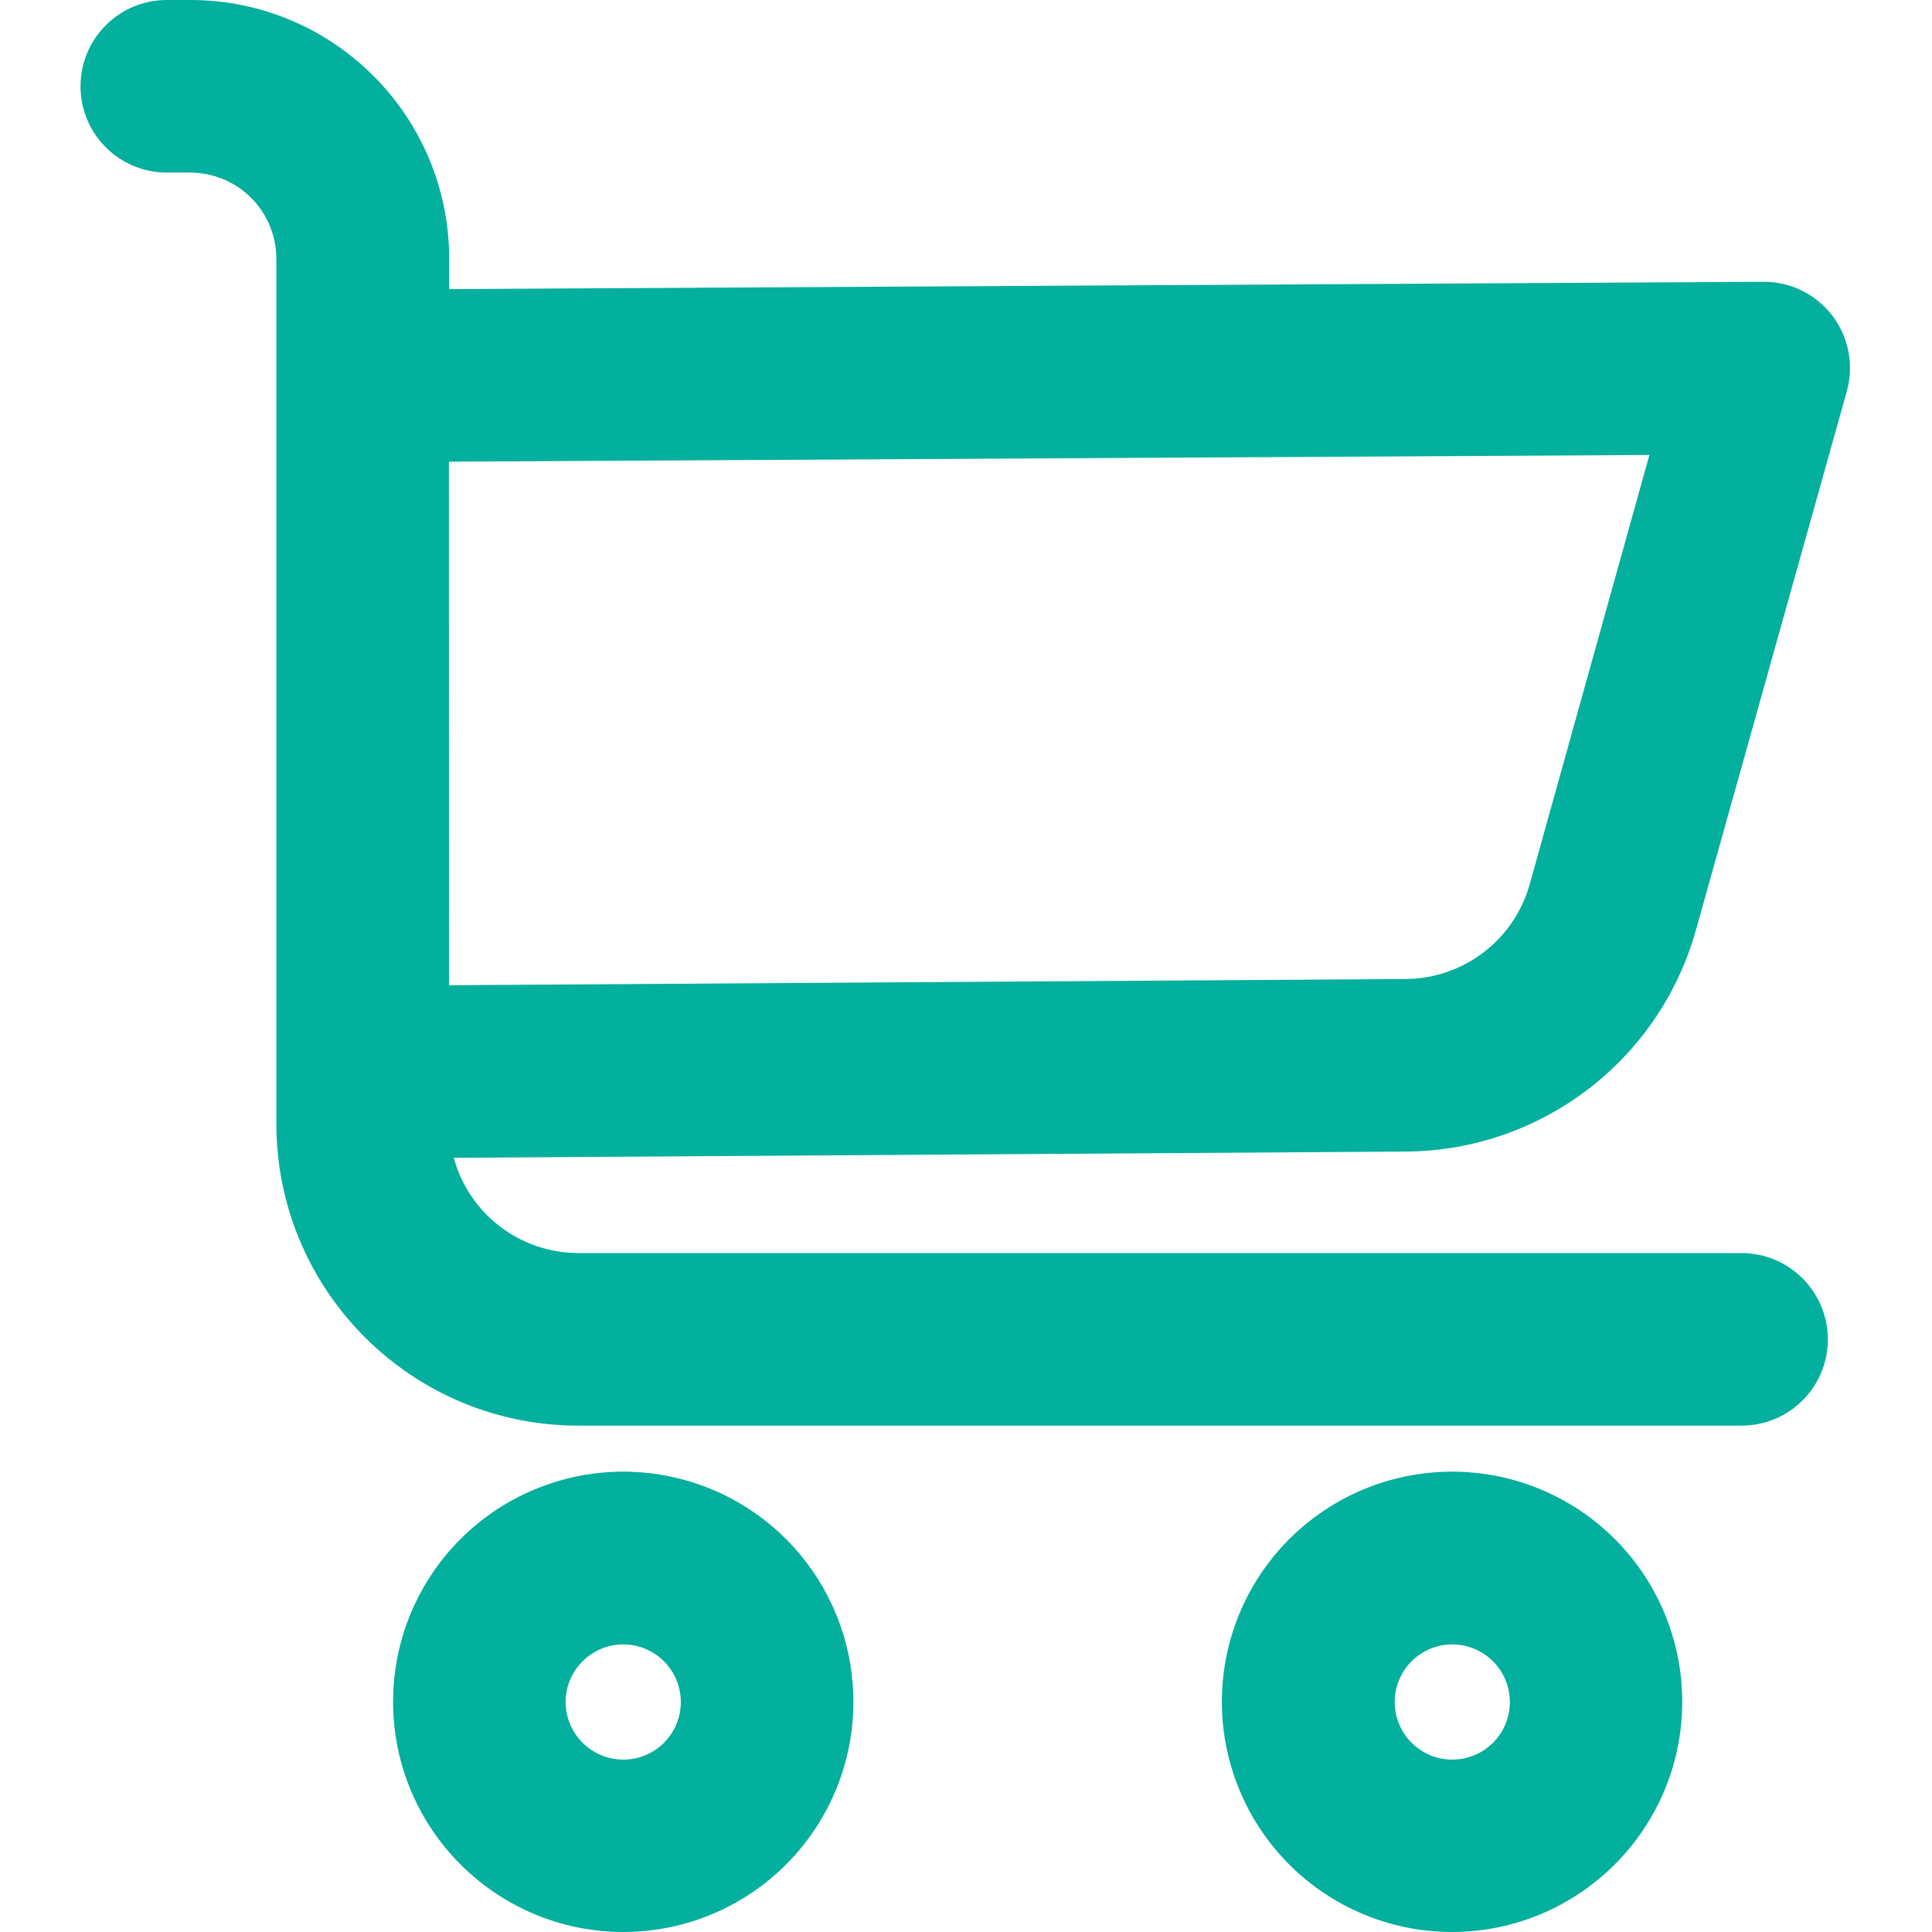 <svg xmlns="http://www.w3.org/2000/svg" width="22" height="22" viewBox="0 0 22 22"><path fill="#03AF9D" fill-rule="evenodd" d="M18.239,19.381 C18.24,18.321 17.602,17.365 16.623,16.958 C15.643,16.552 14.516,16.775 13.765,17.525 C13.015,18.274 12.79,19.402 13.196,20.381 C13.601,21.361 14.557,22 15.617,22 C17.063,21.998 18.236,20.827 18.239,19.381 L18.239,19.381 Z M14.965,19.381 C14.965,19.116 15.124,18.877 15.369,18.775 C15.614,18.673 15.896,18.73 16.084,18.917 C16.272,19.105 16.327,19.387 16.227,19.632 C16.125,19.878 15.885,20.037 15.62,20.037 C15.446,20.037 15.28,19.968 15.157,19.845 C15.034,19.722 14.965,19.555 14.965,19.381 L14.965,19.381 Z M19.16,3.209 L4.198,3.292 L4.198,2.948 C4.198,1.32 2.879,0 1.25,0 L0.983,0 C0.439,0 3.33066907e-16,0.44 3.33066907e-16,0.983 C3.33066907e-16,1.526 0.439,1.965 0.983,1.965 L1.247,1.965 C1.508,1.965 1.759,2.069 1.943,2.253 C2.127,2.437 2.23,2.688 2.23,2.948 L2.23,12.795 C2.23,14.695 3.77,16.234 5.669,16.234 L18.914,16.234 C19.457,16.234 19.897,15.795 19.897,15.252 C19.897,14.71 19.457,14.269 18.914,14.269 L5.669,14.269 C5.006,14.268 4.424,13.824 4.25,13.184 L15.105,13.113 L15.104,13.113 C16.637,13.098 17.977,12.073 18.393,10.597 L20.113,4.456 C20.196,4.159 20.135,3.84 19.948,3.594 C19.761,3.349 19.469,3.206 19.16,3.209 L19.16,3.209 Z M16.502,10.069 C16.325,10.703 15.75,11.143 15.092,11.148 L4.196,11.219 L4.195,5.257 L17.865,5.181 L16.502,10.069 Z M6.18,22 C7.241,22 8.196,21.361 8.602,20.381 C9.007,19.402 8.782,18.274 8.033,17.525 C7.283,16.775 6.154,16.552 5.176,16.958 C4.196,17.364 3.558,18.321 3.559,19.381 C3.562,20.827 4.734,21.998 6.18,22 L6.18,22 Z M6.18,18.726 L6.18,18.725 C6.445,18.725 6.685,18.885 6.786,19.13 C6.887,19.376 6.832,19.658 6.644,19.845 C6.457,20.033 6.174,20.089 5.929,19.987 C5.684,19.885 5.524,19.646 5.524,19.381 C5.524,19.207 5.593,19.041 5.717,18.917 C5.84,18.794 6.007,18.725 6.18,18.725 L6.18,18.726 Z" transform="translate(.917)"/></svg>